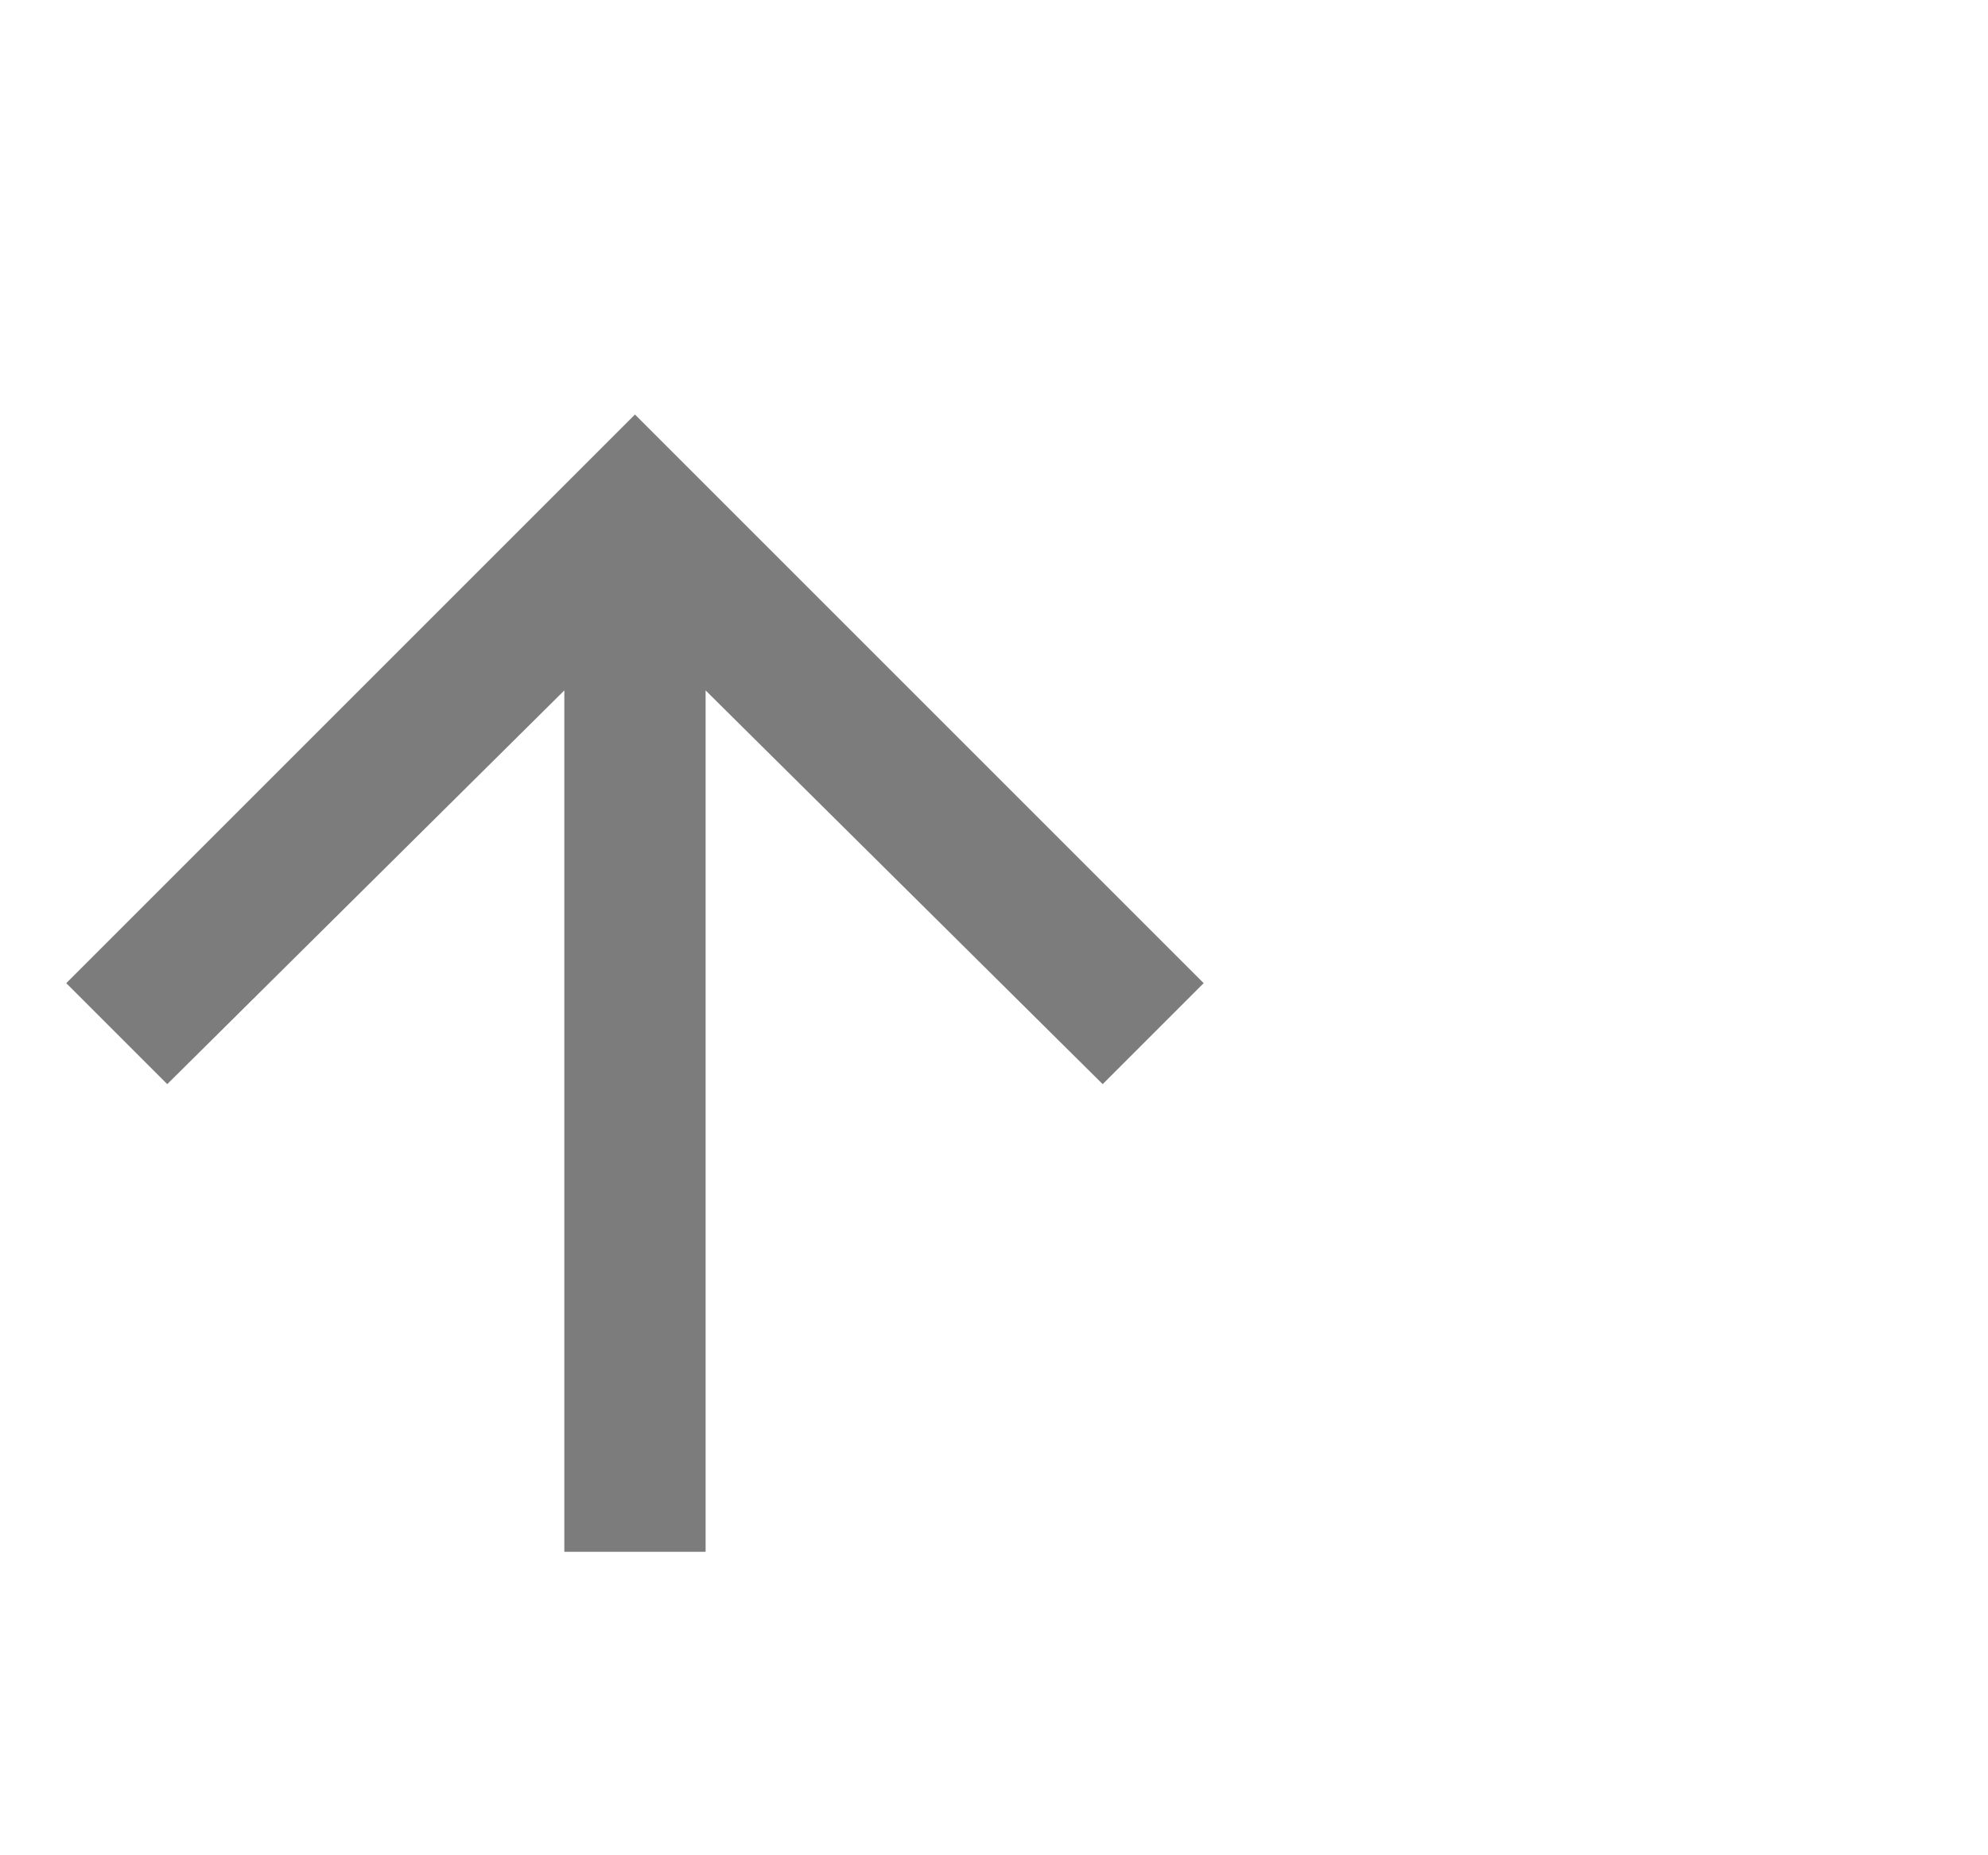 <svg width="15" height="14" viewBox="0 0 15 14" fill="none" xmlns="http://www.w3.org/2000/svg">
<g clip-path="url(#clip0_1_1020)">
<path d="M5.324 11.71H4.258V5.21L1.262 8.181L0.5 7.419L4.791 3.128L9.082 7.419L8.32 8.181L5.324 5.21V11.71Z" fill="#7C7C7C"/>
</g>
<defs>
<clipPath id="clip0_1_1020">
<rect width="14.5" height="13" fill="white" transform="matrix(1 0 0 -1 0.5 13.868)"/>
</clipPath>
</defs>
</svg>
